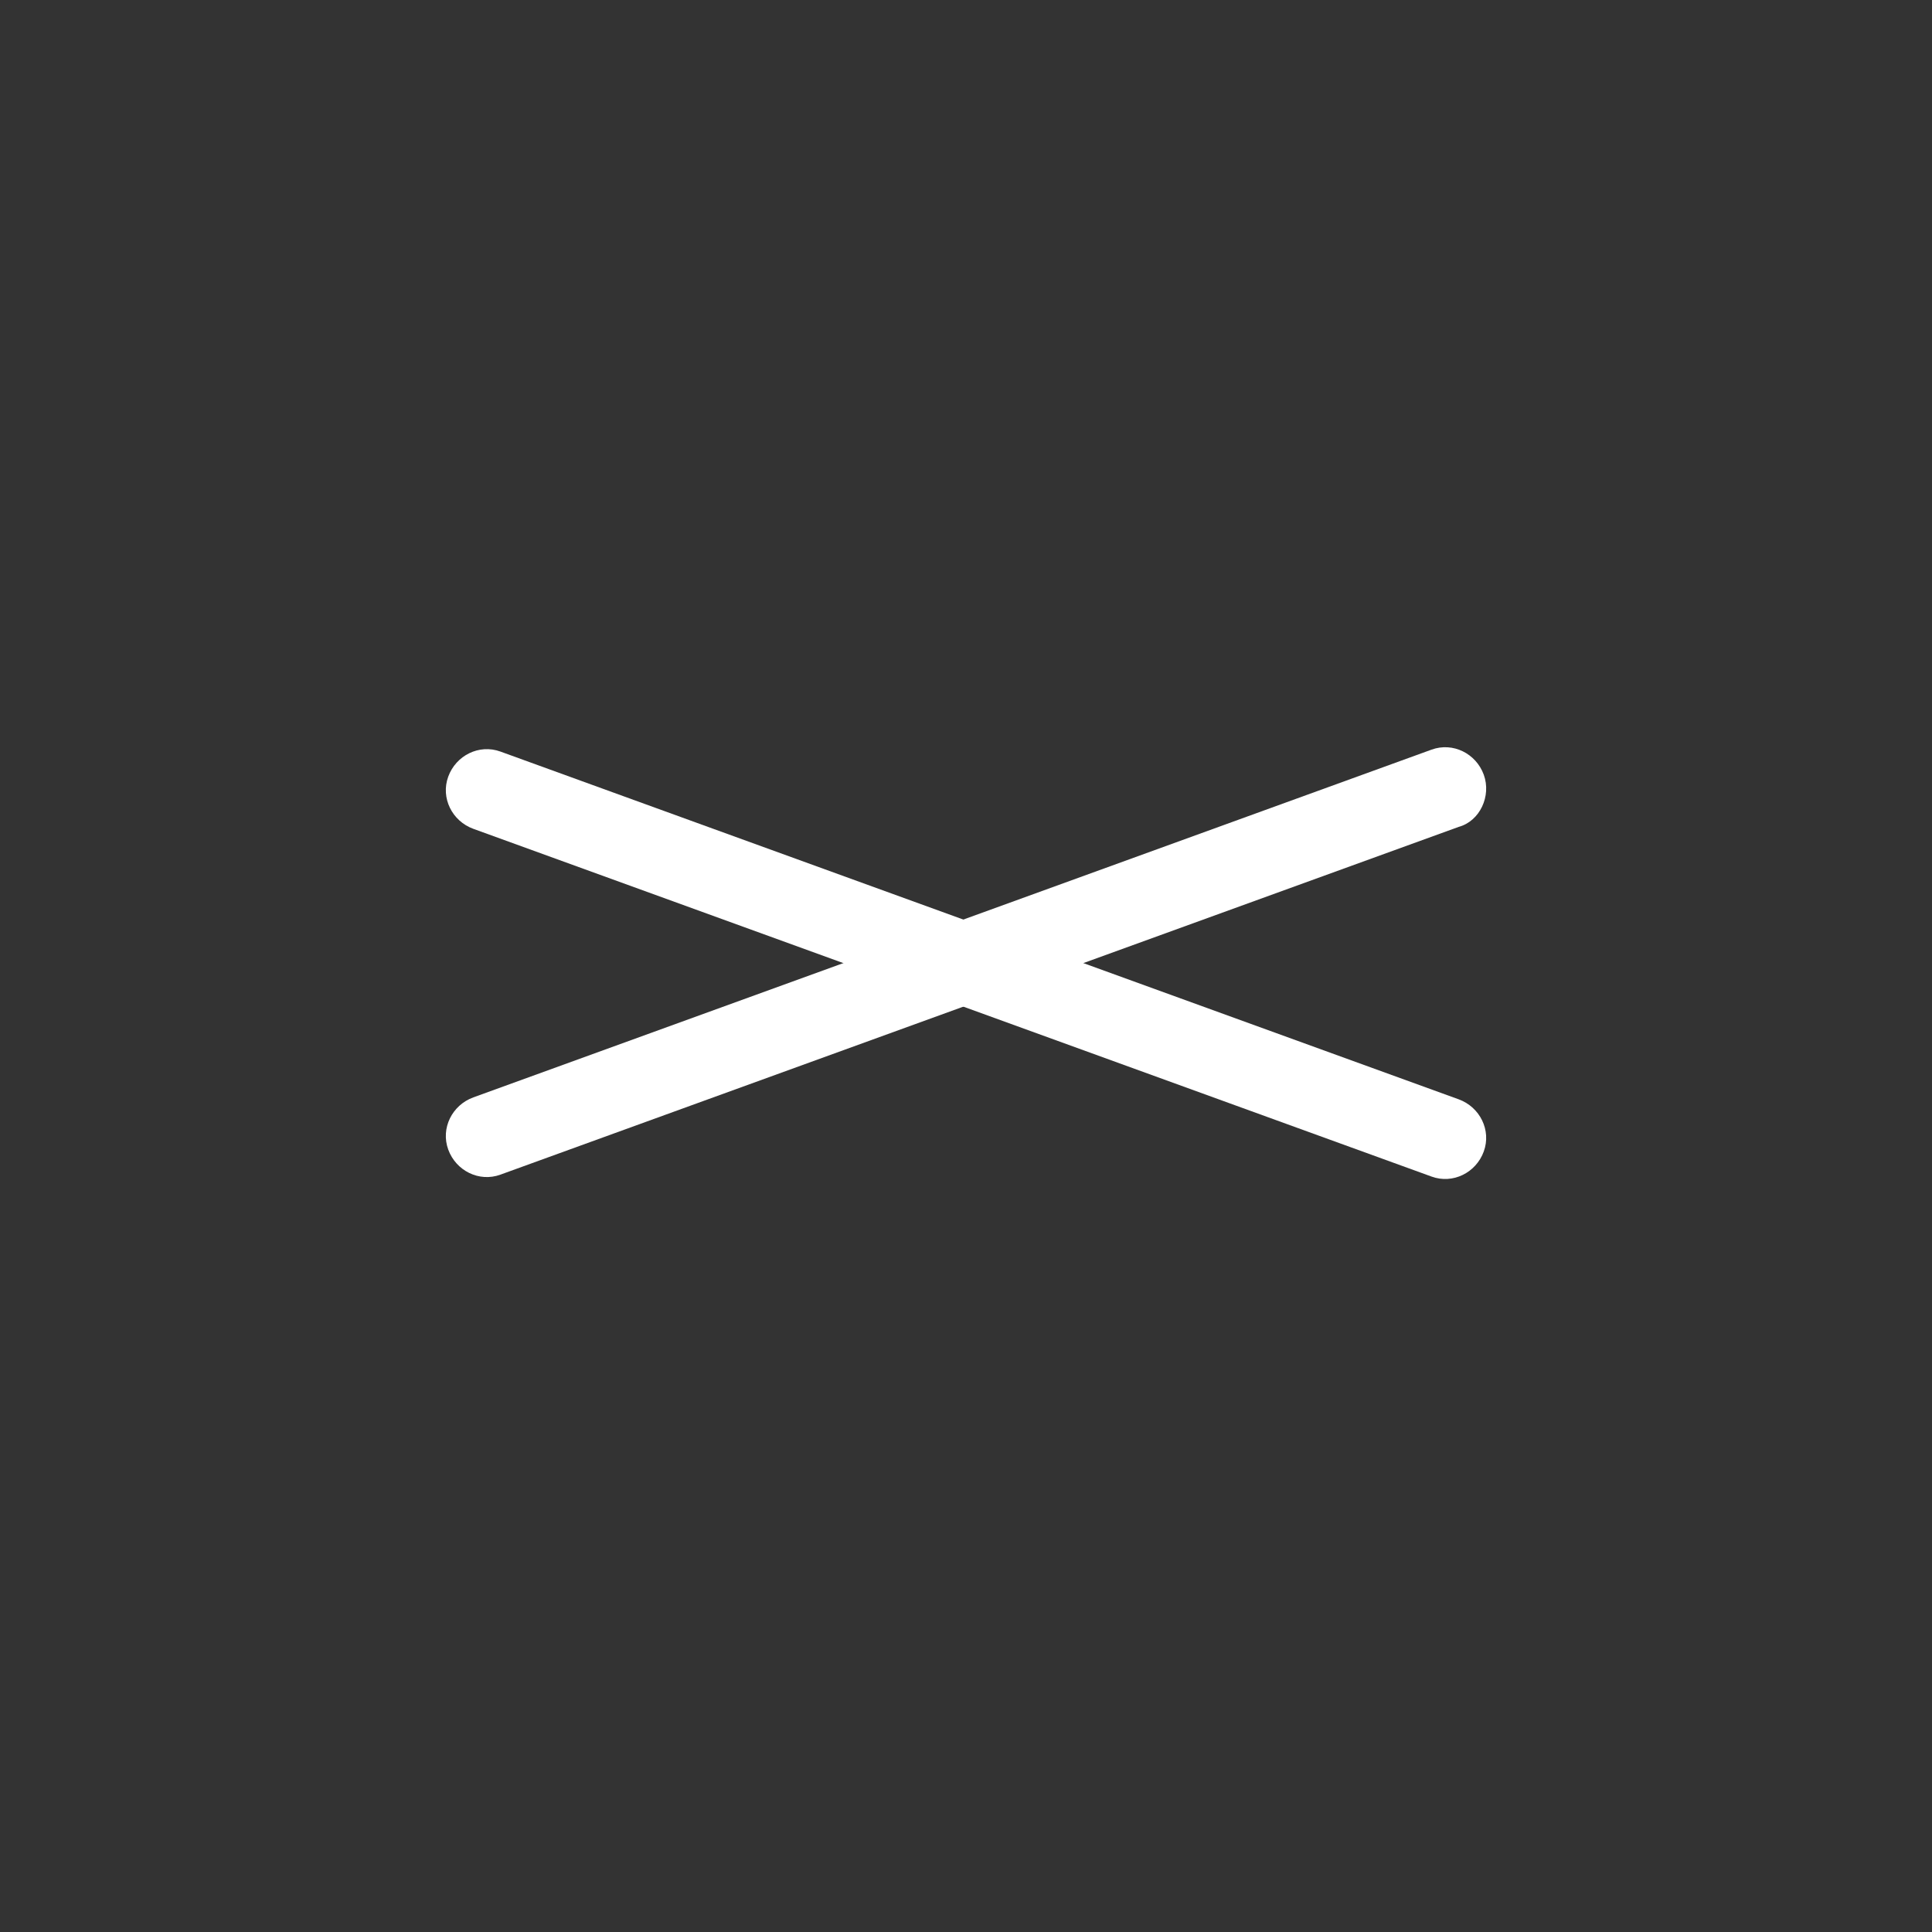 <?xml version="1.0" encoding="utf-8"?>
<!-- Generator: Adobe Illustrator 26.0.1, SVG Export Plug-In . SVG Version: 6.00 Build 0)  -->
<svg version="1.1" id="レイヤー_1" xmlns="http://www.w3.org/2000/svg" xmlns:xlink="http://www.w3.org/1999/xlink" x="0px"
	 y="0px" viewBox="0 0 100 100" style="enable-background:new 0 0 100 100;" xml:space="preserve">
<rect x="0" y="0" width="100" height="100" fill="#333333" stroke="none"/>
<style type="text/css">
	.st0{fill:#FFFFFF;}
</style>
<g>
	<g>
		<g>
			<path class="st0" d="M76.8,40.1c-0.4-1.1-1.6-1.7-2.7-1.3l-49.6,18c-1.1,0.4-1.7,1.6-1.3,2.7l0,0c0.4,1.1,1.6,1.7,2.7,1.3
				l49.6-18C76.6,42.5,77.2,41.2,76.8,40.1L76.8,40.1z"/>
		</g>
		<g>
			<path class="st0" d="M76.8,59.6c0.4-1.1-0.2-2.3-1.3-2.7l-49.6-18c-1.1-0.4-2.3,0.2-2.7,1.3l0,0c-0.4,1.1,0.2,2.3,1.3,2.7
				l49.6,18C75.2,61.3,76.4,60.7,76.8,59.6L76.8,59.6z"/>
		</g>
	</g>
</g>
</svg>
